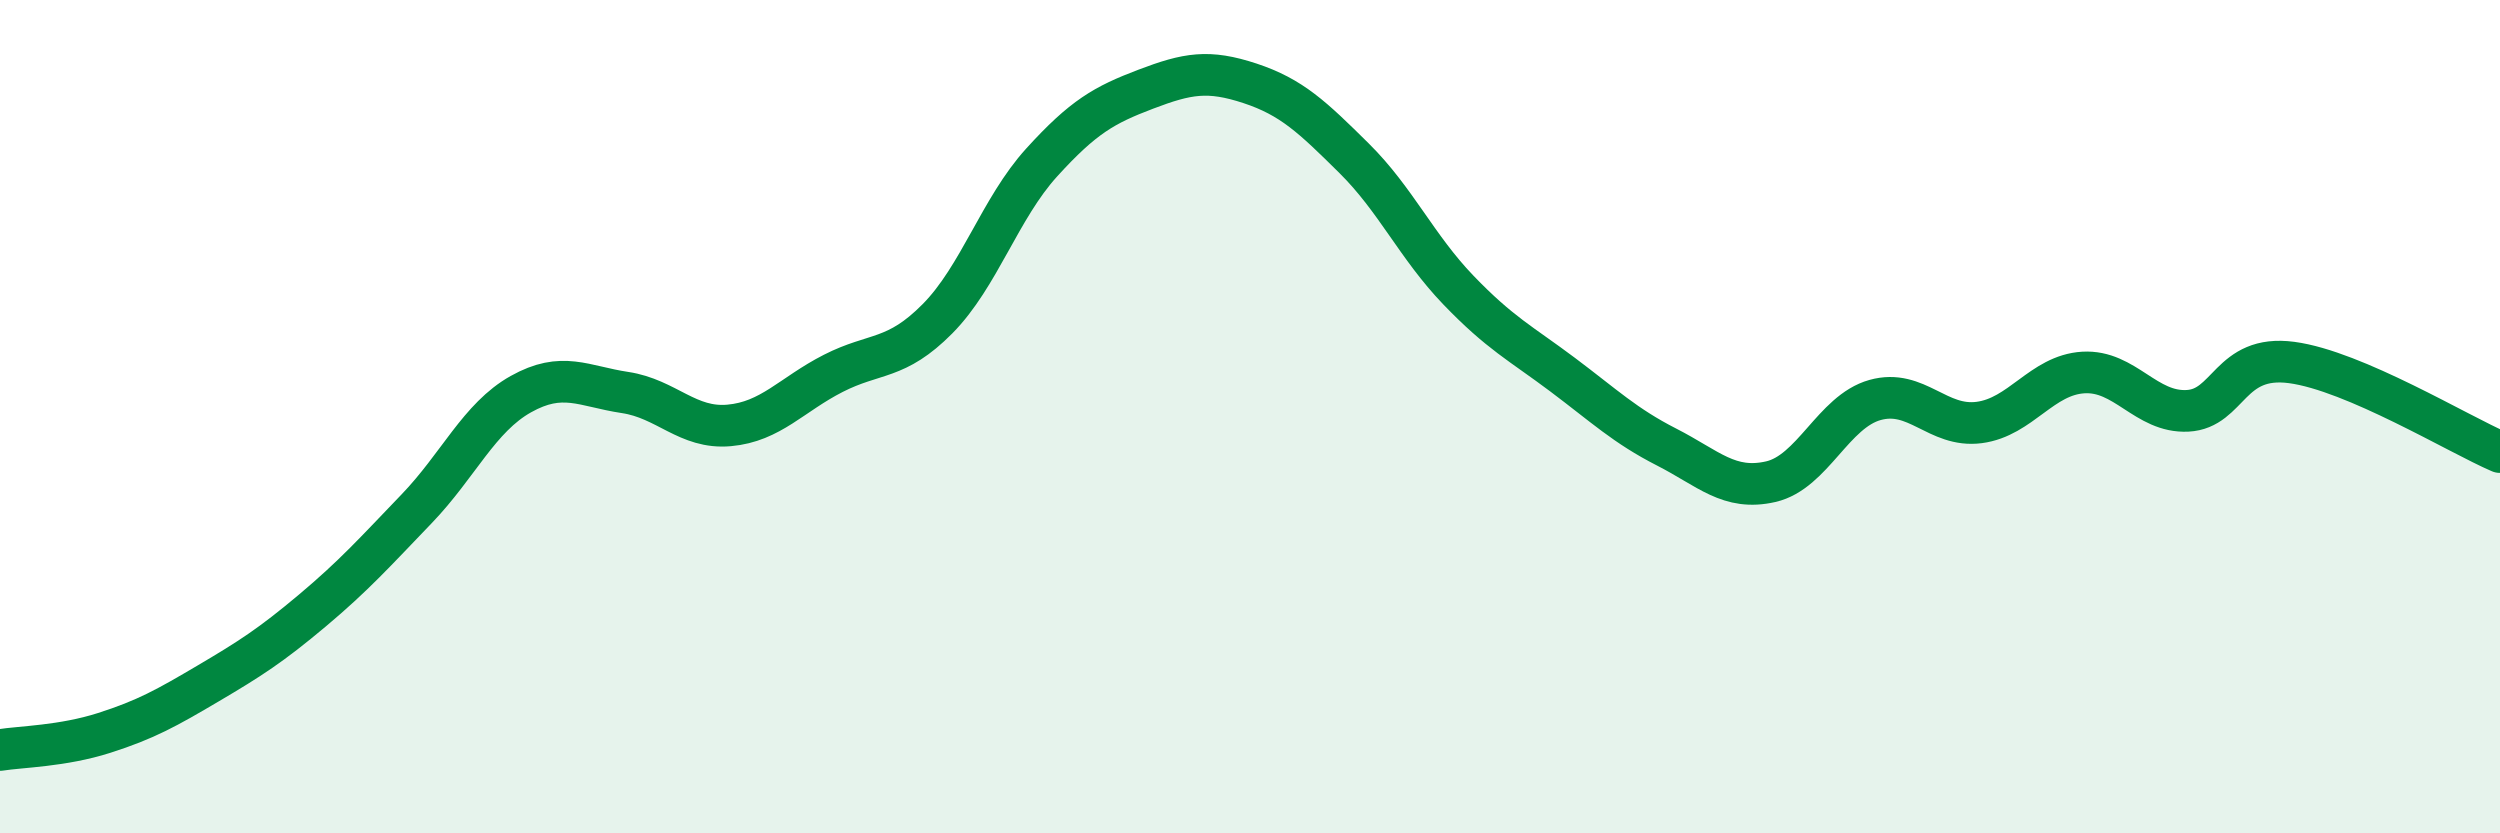 
    <svg width="60" height="20" viewBox="0 0 60 20" xmlns="http://www.w3.org/2000/svg">
      <path
        d="M 0,18 C 0.5,17.92 1.5,17.91 2.5,17.59 C 3.5,17.27 4,16.99 5,16.4 C 6,15.81 6.5,15.49 7.5,14.65 C 8.5,13.81 9,13.25 10,12.21 C 11,11.17 11.5,10.02 12.5,9.46 C 13.5,8.9 14,9.27 15,9.42 C 16,9.57 16.5,10.3 17.5,10.21 C 18.5,10.12 19,9.47 20,8.96 C 21,8.45 21.5,8.66 22.5,7.65 C 23.5,6.64 24,5 25,3.9 C 26,2.8 26.5,2.52 27.5,2.14 C 28.5,1.76 29,1.67 30,2 C 31,2.33 31.5,2.81 32.5,3.8 C 33.5,4.79 34,5.92 35,6.96 C 36,8 36.5,8.24 37.5,8.99 C 38.5,9.74 39,10.22 40,10.73 C 41,11.24 41.5,11.79 42.5,11.56 C 43.5,11.33 44,9.88 45,9.6 C 46,9.32 46.5,10.27 47.5,10.14 C 48.5,10.01 49,9 50,8.94 C 51,8.88 51.5,9.91 52.5,9.86 C 53.5,9.81 53.5,8.5 55,8.7 C 56.5,8.9 59,10.42 60,10.85L60 20L0 20Z"
        fill="#008740"
        opacity="0.1"
        stroke-linecap="round"
        stroke-linejoin="round"
      />
      <path
        d="M 0,18 C 0.5,17.92 1.5,17.91 2.5,17.59 C 3.5,17.27 4,16.99 5,16.4 C 6,15.81 6.5,15.49 7.5,14.65 C 8.5,13.81 9,13.25 10,12.21 C 11,11.17 11.5,10.02 12.5,9.46 C 13.5,8.9 14,9.27 15,9.42 C 16,9.57 16.5,10.3 17.5,10.21 C 18.5,10.12 19,9.47 20,8.96 C 21,8.45 21.5,8.66 22.5,7.65 C 23.5,6.64 24,5 25,3.9 C 26,2.8 26.5,2.52 27.5,2.14 C 28.5,1.76 29,1.67 30,2 C 31,2.33 31.5,2.81 32.5,3.8 C 33.5,4.79 34,5.92 35,6.96 C 36,8 36.5,8.24 37.5,8.99 C 38.5,9.74 39,10.22 40,10.73 C 41,11.24 41.5,11.79 42.5,11.56 C 43.5,11.33 44,9.88 45,9.6 C 46,9.32 46.5,10.27 47.5,10.14 C 48.5,10.01 49,9 50,8.94 C 51,8.88 51.5,9.91 52.5,9.86 C 53.5,9.81 53.5,8.5 55,8.7 C 56.5,8.9 59,10.42 60,10.85"
        stroke="#008740"
        stroke-width="1"
        fill="none"
        stroke-linecap="round"
        stroke-linejoin="round"
      />
    </svg>
  